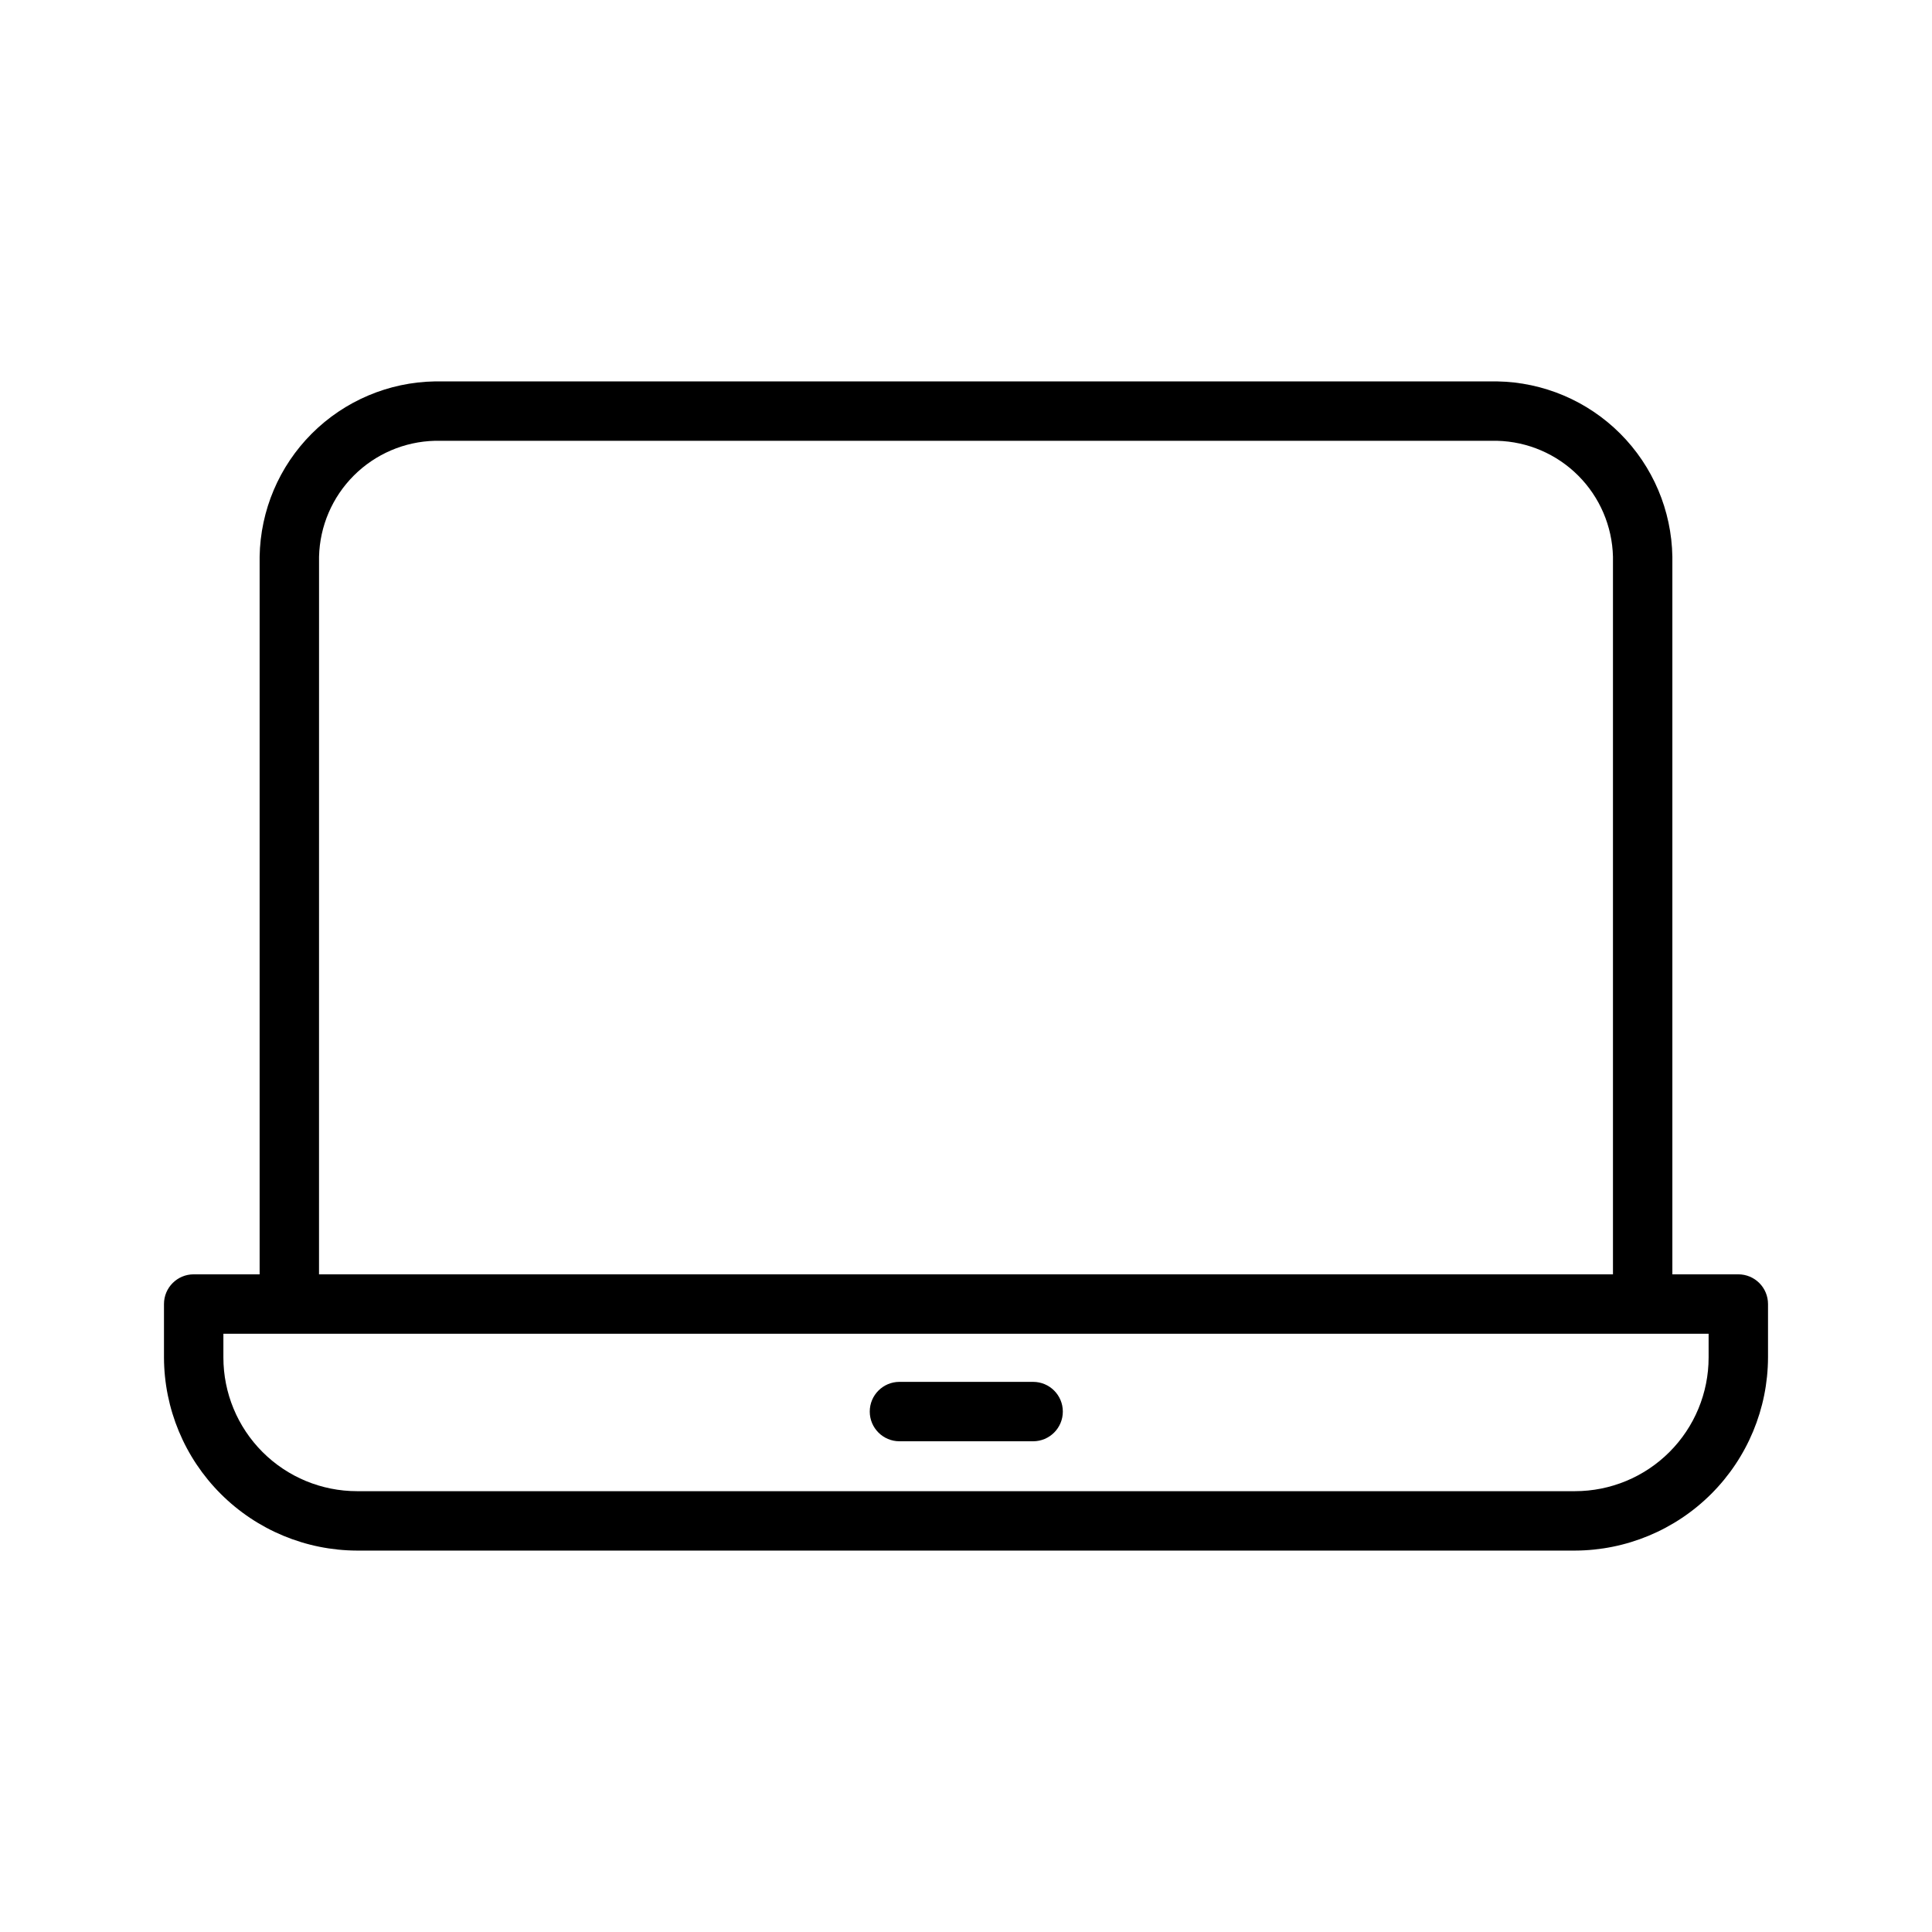 <?xml version="1.0" encoding="UTF-8"?>
<!-- Uploaded to: ICON Repo, www.svgrepo.com, Generator: ICON Repo Mixer Tools -->
<svg fill="#000000" width="800px" height="800px" version="1.1" viewBox="144 144 512 512" xmlns="http://www.w3.org/2000/svg">
 <g>
  <path d="m604.67 481.71h-17.477v-190.19c-0.203-12.258-5.16-23.953-13.828-32.617-8.668-8.668-20.363-13.625-32.617-13.828h-281.5c-12.254 0.203-23.949 5.16-32.617 13.828-8.668 8.664-13.625 20.359-13.828 32.617v190.19h-17.477c-4.348 0-7.871 3.523-7.871 7.871v14.168c0.043 13.559 5.445 26.551 15.035 36.137 9.586 9.586 22.574 14.992 36.133 15.035h322.75c13.559-0.043 26.547-5.449 36.137-15.035 9.586-9.586 14.988-22.578 15.031-36.137v-14.168c0-2.086-0.828-4.09-2.305-5.566-1.477-1.477-3.481-2.305-5.566-2.305zm-376.12-190.19c0.199-8.082 3.496-15.773 9.211-21.488 5.715-5.715 13.41-9.016 21.488-9.215h281.5c8.078 0.199 15.773 3.5 21.488 9.215 5.715 5.715 9.012 13.406 9.215 21.488v190.19h-342.91zm368.25 212.23c0 9.398-3.734 18.406-10.379 25.051-6.641 6.644-15.652 10.375-25.047 10.375h-322.75c-9.395 0-18.406-3.731-25.047-10.375-6.644-6.644-10.375-15.652-10.375-25.051v-6.297h393.6z"/>
  <path d="m417.79 510.21h-35.426c-4.344 0-7.871 3.523-7.871 7.871s3.527 7.871 7.871 7.871h35.426c4.348 0 7.871-3.523 7.871-7.871s-3.523-7.871-7.871-7.871z"/>
 </g>
</svg>